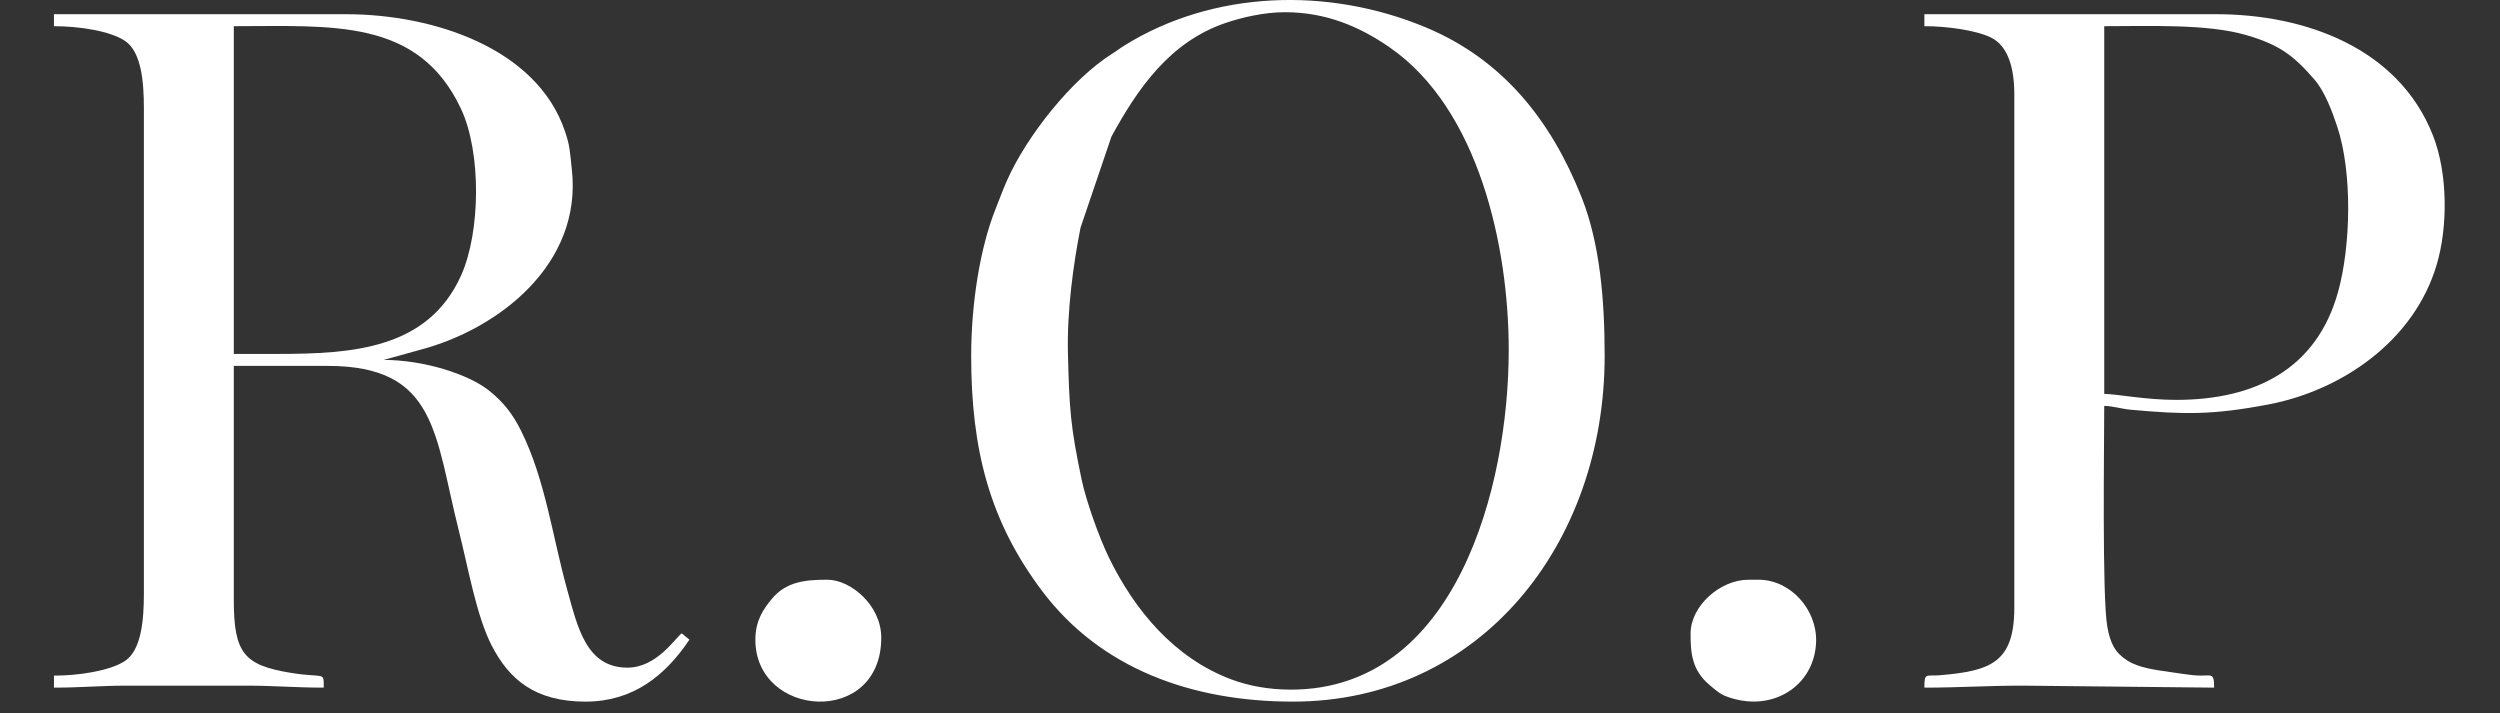 <?xml version="1.0" encoding="UTF-8"?> <svg xmlns="http://www.w3.org/2000/svg" width="417" height="119" viewBox="0 0 417 119" fill="none"><rect x="0" y="0" width="417" height="119" fill="#333333" stroke="none"/><g clip-path="url(#clip0_800_129)"><path fill-rule="evenodd" clip-rule="evenodd" d="M46.332 59.033H38.999V4.369C55.354 4.369 69.777 2.99 76.89 18.142C80.32 25.447 80.158 38.721 76.909 45.946C71.389 58.222 58.777 59.033 46.332 59.033ZM9 4.369C13.137 4.369 18.357 5.141 20.868 6.833C23.567 8.652 24 13.61 24 18.035V99.031C24 103.457 23.567 108.414 20.868 110.233C18.396 111.899 13.098 112.697 9 112.697V114.697C13.504 114.697 16.799 114.364 21.333 114.364H40.999C45.751 114.364 49.274 114.697 53.998 114.697C53.998 111.886 54.181 113.165 48.469 112.226C40.667 110.943 38.998 108.911 38.998 100.031V61.032H54.664C72.906 61.032 72.483 72.473 76.529 88.499C78.088 94.674 79.474 102.755 82.015 107.678C84.943 113.349 89.251 117.03 97.663 117.03C105.568 117.03 110.962 112.72 114.995 106.697L113.713 105.64C112.678 106.36 109.558 111.364 104.662 111.364C97.758 111.364 96.341 104.574 94.621 98.406C92.157 89.572 90.976 79.998 86.889 71.806C85.519 69.061 84.02 67.155 81.743 65.285C78.14 62.325 70.507 60.032 63.997 60.032L70.001 58.37C83.172 54.922 97.129 44.074 95.387 28.312C95.044 25.212 95.103 24.43 94.21 21.82C89.498 8.041 72.329 2.368 57.664 2.368H9L9 4.369Z" fill="white"></path><path fill-rule="evenodd" clip-rule="evenodd" d="M214.325 2.036C221.102 2.036 226.683 4.37 231.793 7.899C246.654 18.163 251.656 41.123 251.656 58.367C251.656 81.281 242.84 115.031 215.325 115.031C211.536 115.031 208.177 114.37 205.371 113.318C195.915 109.775 189.291 101.853 184.985 93.039C183.339 89.669 181.147 83.499 180.406 79.953C178.528 70.97 178.365 68.203 178.133 58.991C177.952 51.816 179.048 43.929 180.241 37.948L185.395 22.77C189.776 14.751 195.135 6.977 204.445 3.822C207.167 2.899 210.867 2.036 214.325 2.036ZM161.993 59.366C161.993 75.001 165.066 86.931 173.806 98.552C183.607 111.584 198.869 117.03 215.658 117.03C246.862 117.03 267.656 90.82 267.656 59.366C267.656 49.917 266.851 40.559 263.804 32.886C258.737 20.127 250.723 9.947 237.801 4.558C221.541 -2.222 202.366 -1.622 187.55 7.592C186.638 8.159 186.502 8.336 185.555 8.93C178.765 13.181 171.272 22.682 167.998 30.038C167.261 31.694 166.672 33.319 165.993 35.033C163.499 41.326 161.993 50.556 161.993 59.366V59.366Z" fill="white"></path><path fill-rule="evenodd" clip-rule="evenodd" d="M362.986 66.699C357.869 66.699 353.32 65.751 350.986 65.699V4.369C358.352 4.369 368.066 3.96 374.54 5.813C380.27 7.454 382.633 9.331 386.066 13.287C387.764 15.244 389.031 18.628 389.864 21.156C392.393 28.836 392.131 40.99 389.987 48.702C386.401 61.596 376.125 66.699 362.986 66.699ZM320.988 4.369C324.706 4.369 329.561 5.023 332.094 6.261C335.015 7.688 335.987 11.502 335.987 15.701V101.364C335.987 110.58 331.944 111.909 323.588 112.632C321.243 112.834 320.988 112.099 320.988 114.697C326.813 114.697 331.474 114.364 337.32 114.364L369.319 114.697C369.319 111.871 368.816 112.896 366.039 112.643C364.985 112.547 362.99 112.239 361.926 112.09C359.355 111.731 356.662 111.351 354.836 110.181C352.801 108.878 351.999 107.347 351.497 104.52C350.614 99.556 350.986 73.85 350.986 67.699C352.444 67.732 353.904 68.206 355.348 68.337C364.314 69.154 369.066 69.242 378.408 67.455C390.533 65.137 402.642 56.96 406.44 44.156C408.317 37.829 408.312 28.915 405.801 22.551C400.055 7.983 384.488 2.369 369.652 2.369H320.988V4.369V4.369Z" fill="white"></path><path fill-rule="evenodd" clip-rule="evenodd" d="M125.995 106.698C125.995 119.799 146.994 121.251 146.994 106.365C146.994 100.98 141.92 96.698 137.995 96.698C134.435 96.698 131.186 96.978 128.795 99.832C127.284 101.634 125.995 103.566 125.995 106.698Z" fill="white"></path><path fill-rule="evenodd" clip-rule="evenodd" d="M281.989 105.698C281.989 108.87 282.189 111.756 285.123 114.23C285.999 114.968 286.807 115.725 287.884 116.135C295.561 119.061 302.723 114.403 302.929 107.003C303.077 101.693 298.681 96.698 293.322 96.698H291.656C286.909 96.698 281.989 101.075 281.989 105.698Z" fill="white"></path></g><defs><clipPath id="clip0_800_129"><rect width="416.651" height="119" fill="white"></rect></clipPath></defs></svg> 